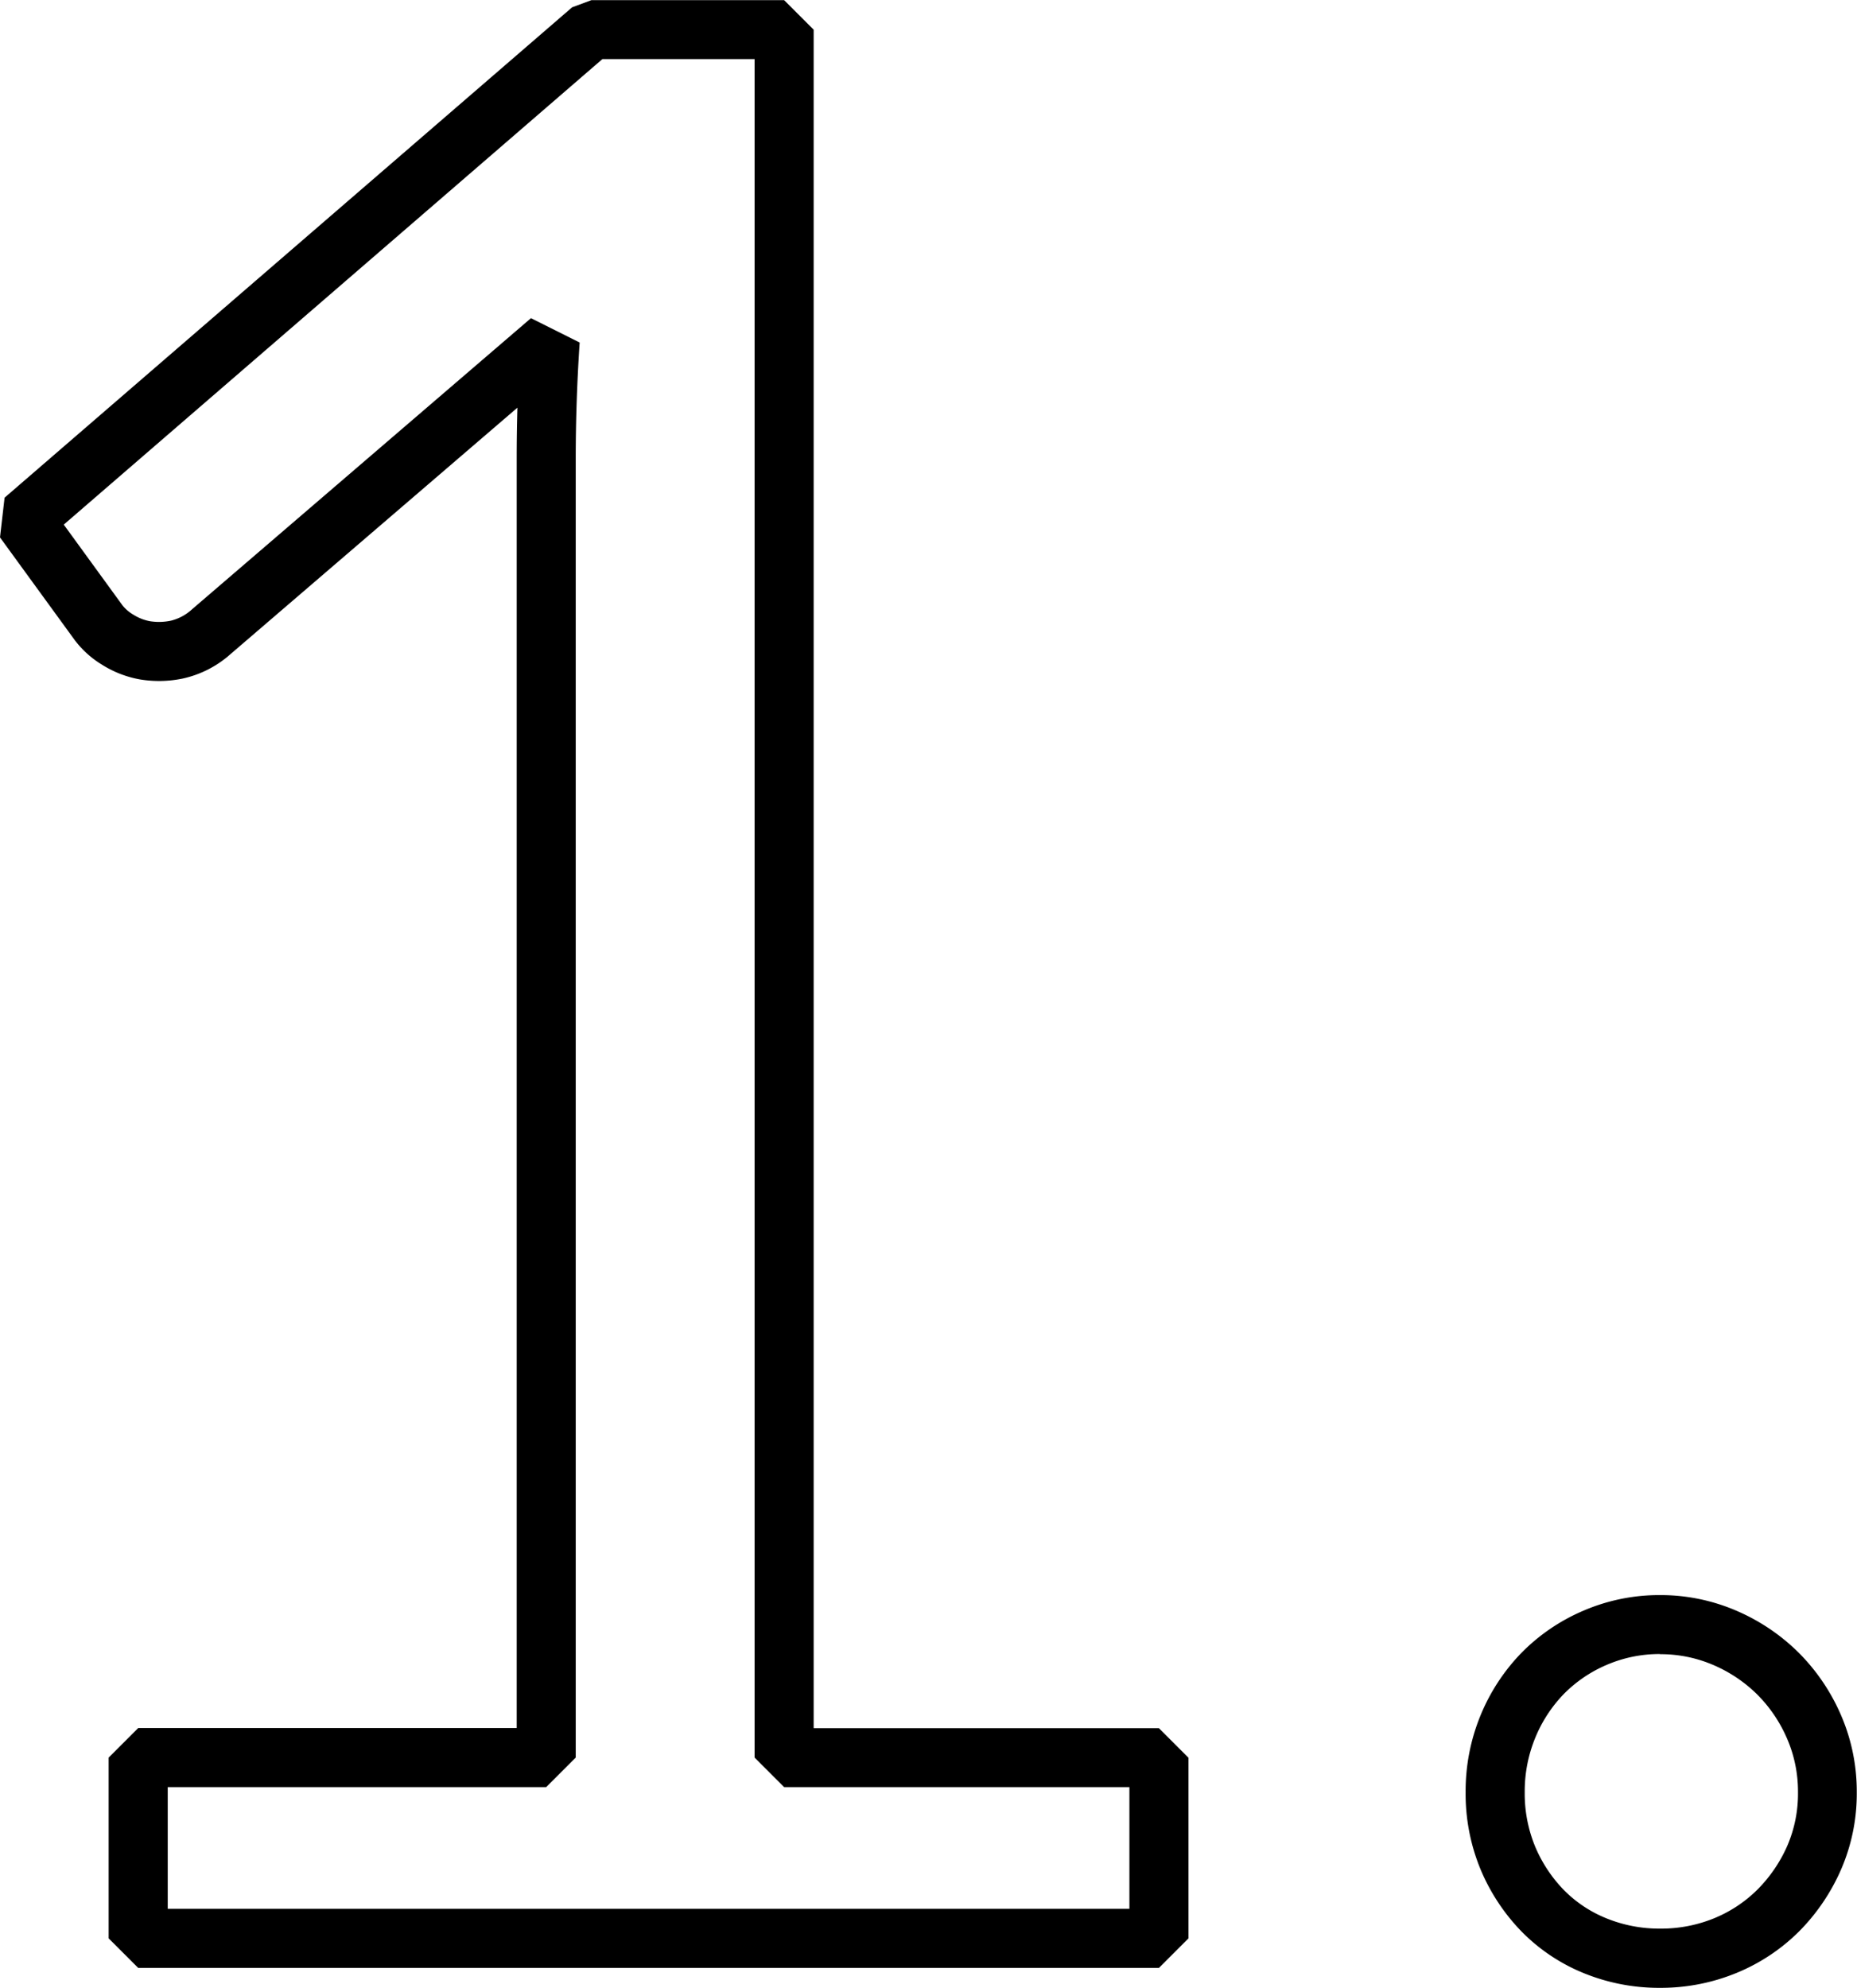 <svg xmlns="http://www.w3.org/2000/svg" width="62.874" height="67.295" viewBox="0 0 62.874 67.295">
  <path id="img-num01" d="M62.775,1.675a6.739,6.739,0,0,1-2.587-.5,6.241,6.241,0,0,1-2.113-1.42A6.744,6.744,0,0,1,56.7-2.334a6.689,6.689,0,0,1-.506-2.616,6.739,6.739,0,0,1,.5-2.587,6.675,6.675,0,0,1,1.377-2.115,6.524,6.524,0,0,1,2.1-1.436,6.489,6.489,0,0,1,2.6-.533,6.489,6.489,0,0,1,2.6.533,6.8,6.8,0,0,1,2.108,1.425,6.8,6.8,0,0,1,1.425,2.108,6.489,6.489,0,0,1,.533,2.6,6.441,6.441,0,0,1-.536,2.634A6.872,6.872,0,0,1,67.487-.238a6.489,6.489,0,0,1-2.125,1.41A6.74,6.74,0,0,1,62.775,1.675Zm0-11.3a4.5,4.5,0,0,0-1.806.367,4.535,4.535,0,0,0-1.459.994,4.685,4.685,0,0,0-.963,1.485,4.75,4.75,0,0,0-.352,1.823,4.7,4.7,0,0,0,.349,1.839,4.752,4.752,0,0,0,.966,1.47,4.253,4.253,0,0,0,1.442.965,4.75,4.75,0,0,0,1.823.352A4.75,4.75,0,0,0,64.6-.677a4.5,4.5,0,0,0,1.475-.975,4.88,4.88,0,0,0,1.008-1.477,4.456,4.456,0,0,0,.364-1.821,4.5,4.5,0,0,0-.367-1.806,4.8,4.8,0,0,0-1.005-1.492,4.8,4.8,0,0,0-1.492-1.005A4.5,4.5,0,0,0,62.775-9.62ZM45.81,1H11.25l-1-1V-6.12l1-1H24.065V-50.085q0-.859.025-1.734l-9.719,8.347a3.582,3.582,0,0,1-1.627.826,3.937,3.937,0,0,1-1.448.024,3.582,3.582,0,0,1-1.278-.5,3.287,3.287,0,0,1-.929-.845L6.571-47.427l.155-1.345,19.215-16.6.654-.243H33.12l1,1v57.5H45.81l1,1V0ZM12.25-1H44.81V-5.12H33.12l-1-1v-57.5H26.967L8.73-47.86l1.984,2.728a1.305,1.305,0,0,0,.373.321,1.569,1.569,0,0,0,.567.222,1.956,1.956,0,0,0,.712-.021,1.633,1.633,0,0,0,.71-.386l11.472-9.853,1.649.825c-.088,1.322-.133,2.647-.133,3.938V-6.12l-1,1H12.25Z" transform="translate(-6.571 65.62)"/>
</svg>
